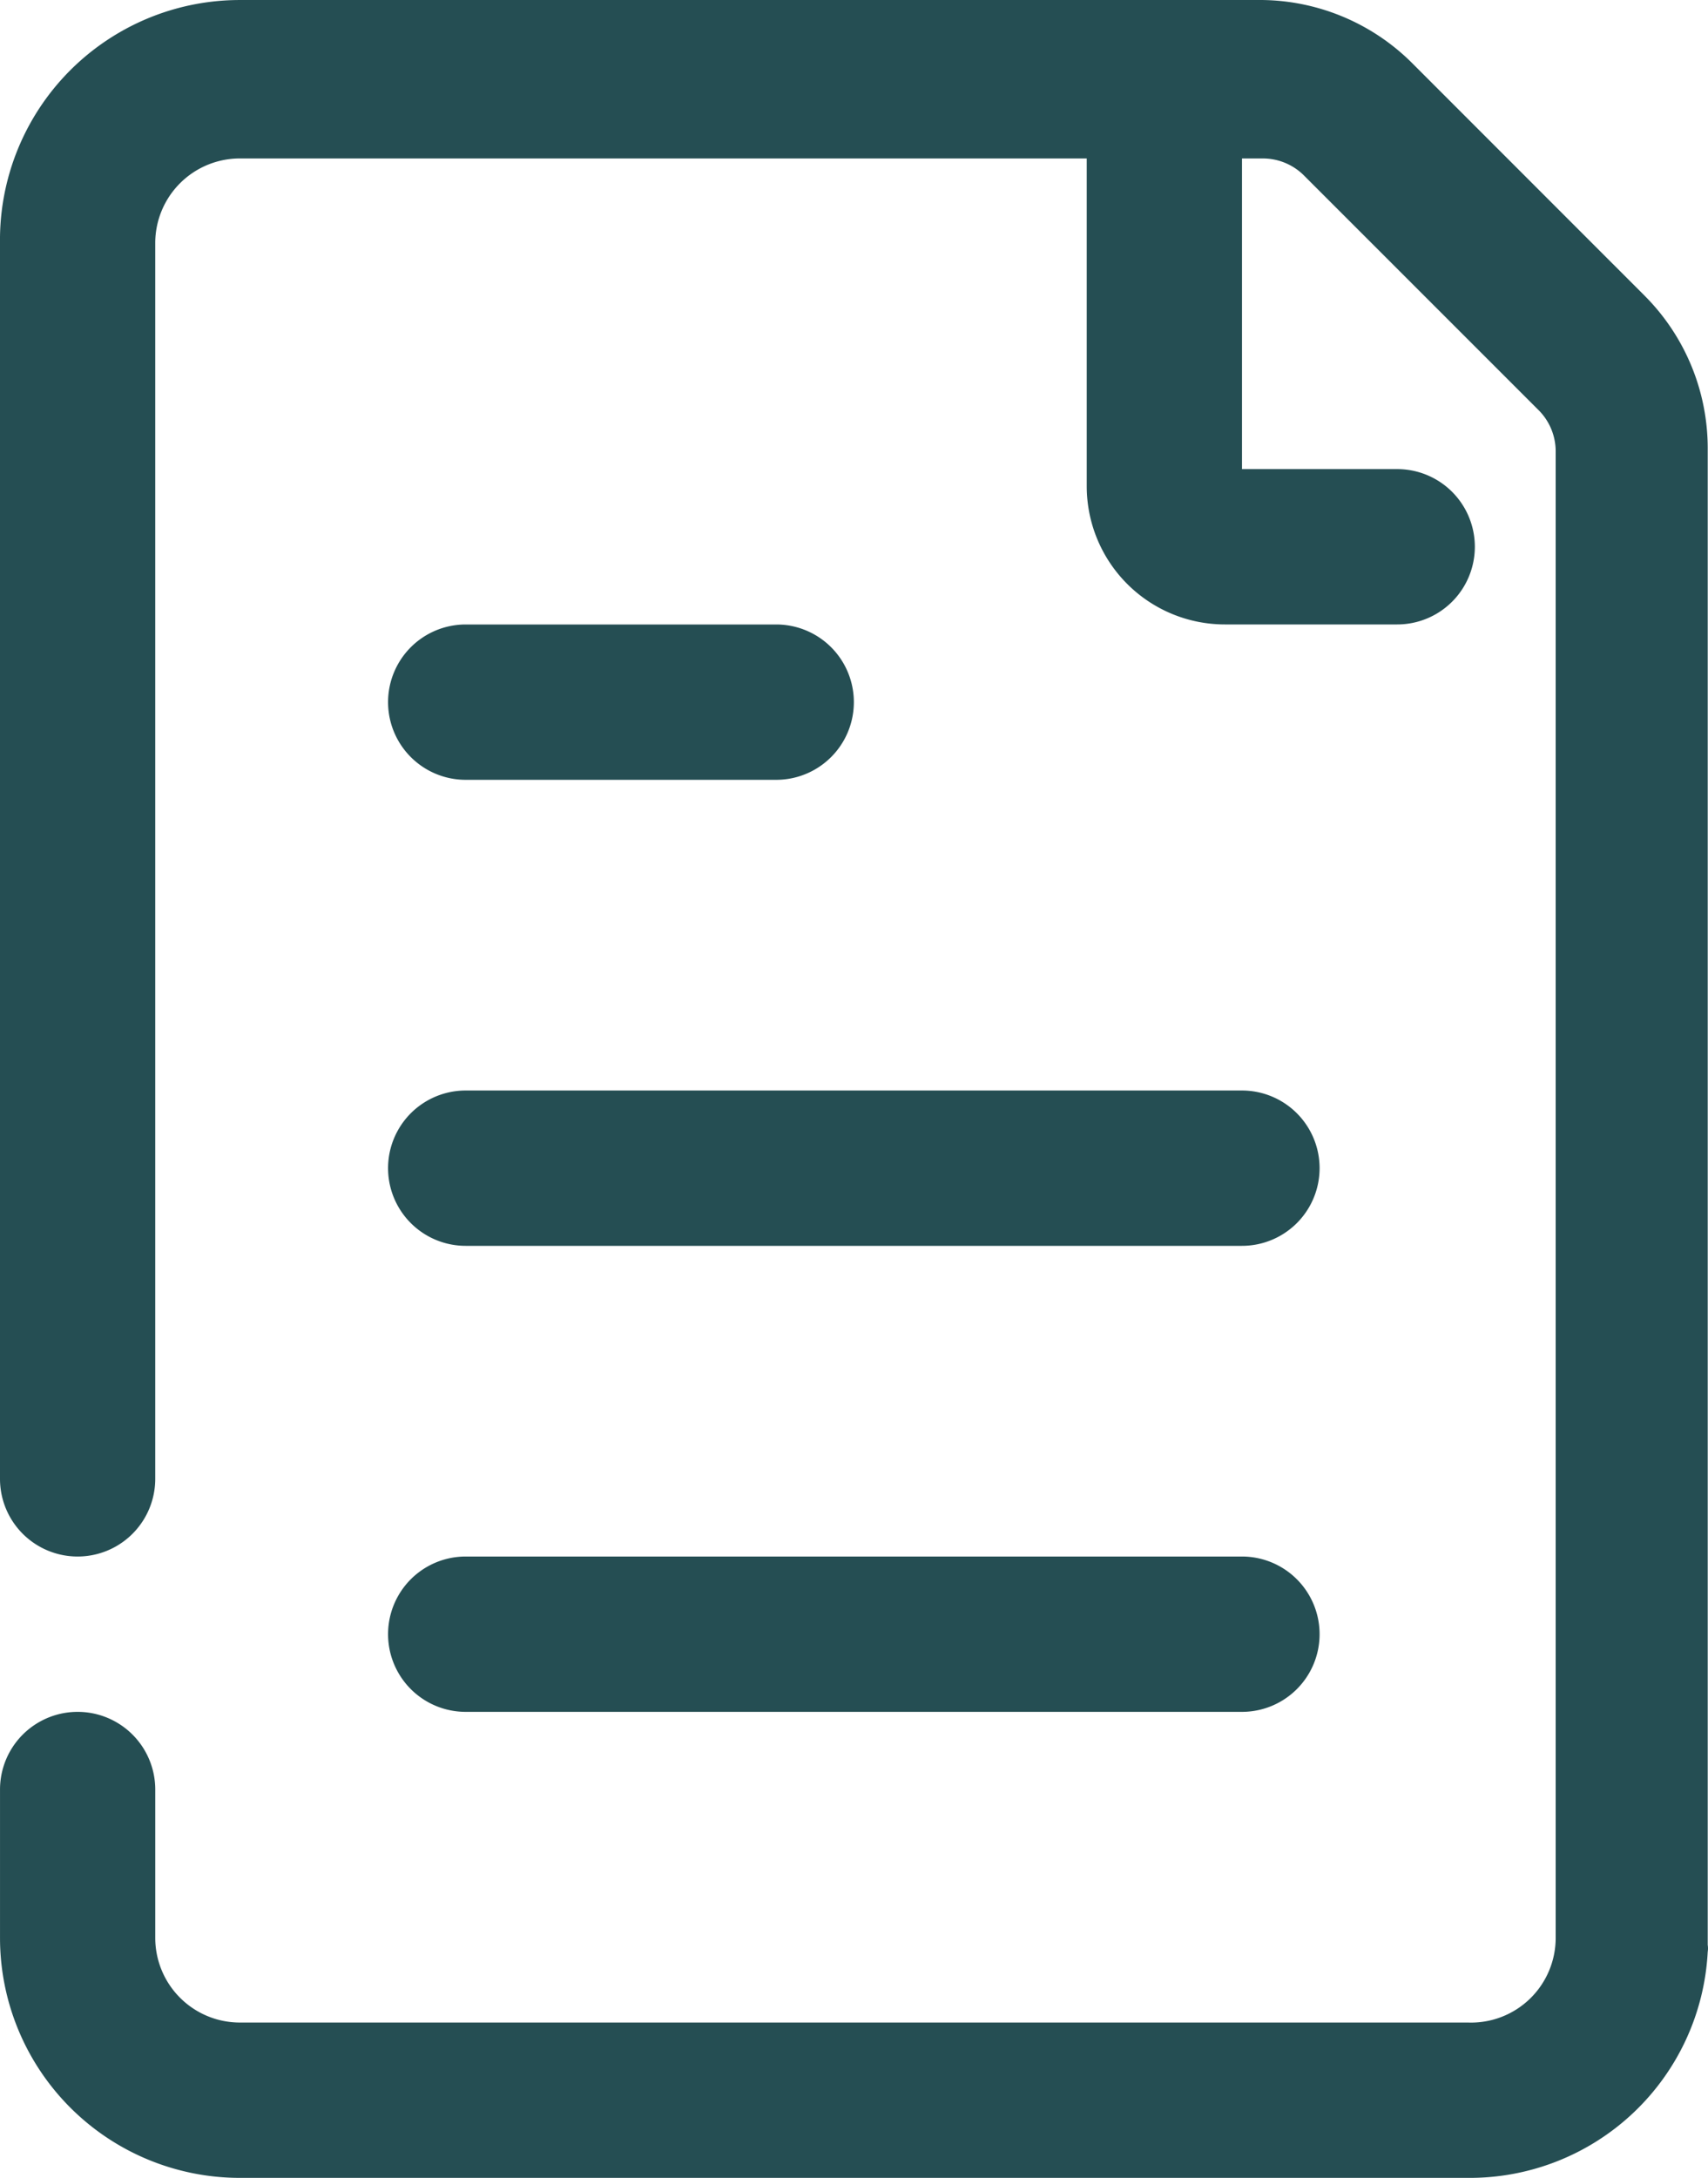 <svg id="document" xmlns="http://www.w3.org/2000/svg" width="114.513" height="145.928" viewBox="0 0 114.513 145.928">
  <path id="Path_45" data-name="Path 45" d="M115.279,21.789,99.666,6.177A14.468,14.468,0,0,0,89.257,1.961H21.082A16.081,16.081,0,0,0,5,18.25v82.8a5.2,5.2,0,1,0,10.408,0V18.25a5.673,5.673,0,0,1,5.673-5.673H77.86V34.54A9.264,9.264,0,0,0,87.124,43.8H98.677a5.2,5.2,0,0,0,0-10.408H88.269V12.578h1.353a3.9,3.9,0,0,1,2.862,1.2L108.1,29.387a3.9,3.9,0,0,1,1.2,2.862v99.557a5.673,5.673,0,0,1-5.881,5.673H21.082a5.673,5.673,0,0,1-5.673-5.673v-9.94a5.2,5.2,0,1,0-10.408,0v9.94a16.081,16.081,0,0,0,16.081,16.081h82.331a15.977,15.977,0,0,0,16.081-15.144,1.509,1.509,0,0,0,0-.468V32.042a14.468,14.468,0,0,0-4.215-10.252Z" transform="translate(-5 -1.96)" fill="#254e53"/>
  <path id="Path_46" data-name="Path 46" d="M15.2,20.408H36.021a5.2,5.2,0,0,0,0-10.408H15.2a5.2,5.2,0,0,0,0,10.408Z" transform="translate(16.022 31.843)" fill="#254e53"/>
  <path id="Path_47" data-name="Path 47" d="M15.2,26.408H67.246a5.2,5.2,0,1,0,0-10.408H15.2a5.2,5.2,0,0,0,0,10.408Z" transform="translate(16.022 57.069)" fill="#254e53"/>
  <path id="Path_48" data-name="Path 48" d="M15.2,32.408H67.246a5.2,5.2,0,0,0,0-10.408H15.2a5.2,5.2,0,0,0,0,10.408Z" transform="translate(16.022 82.294)" fill="#254e53"/>
</svg>
